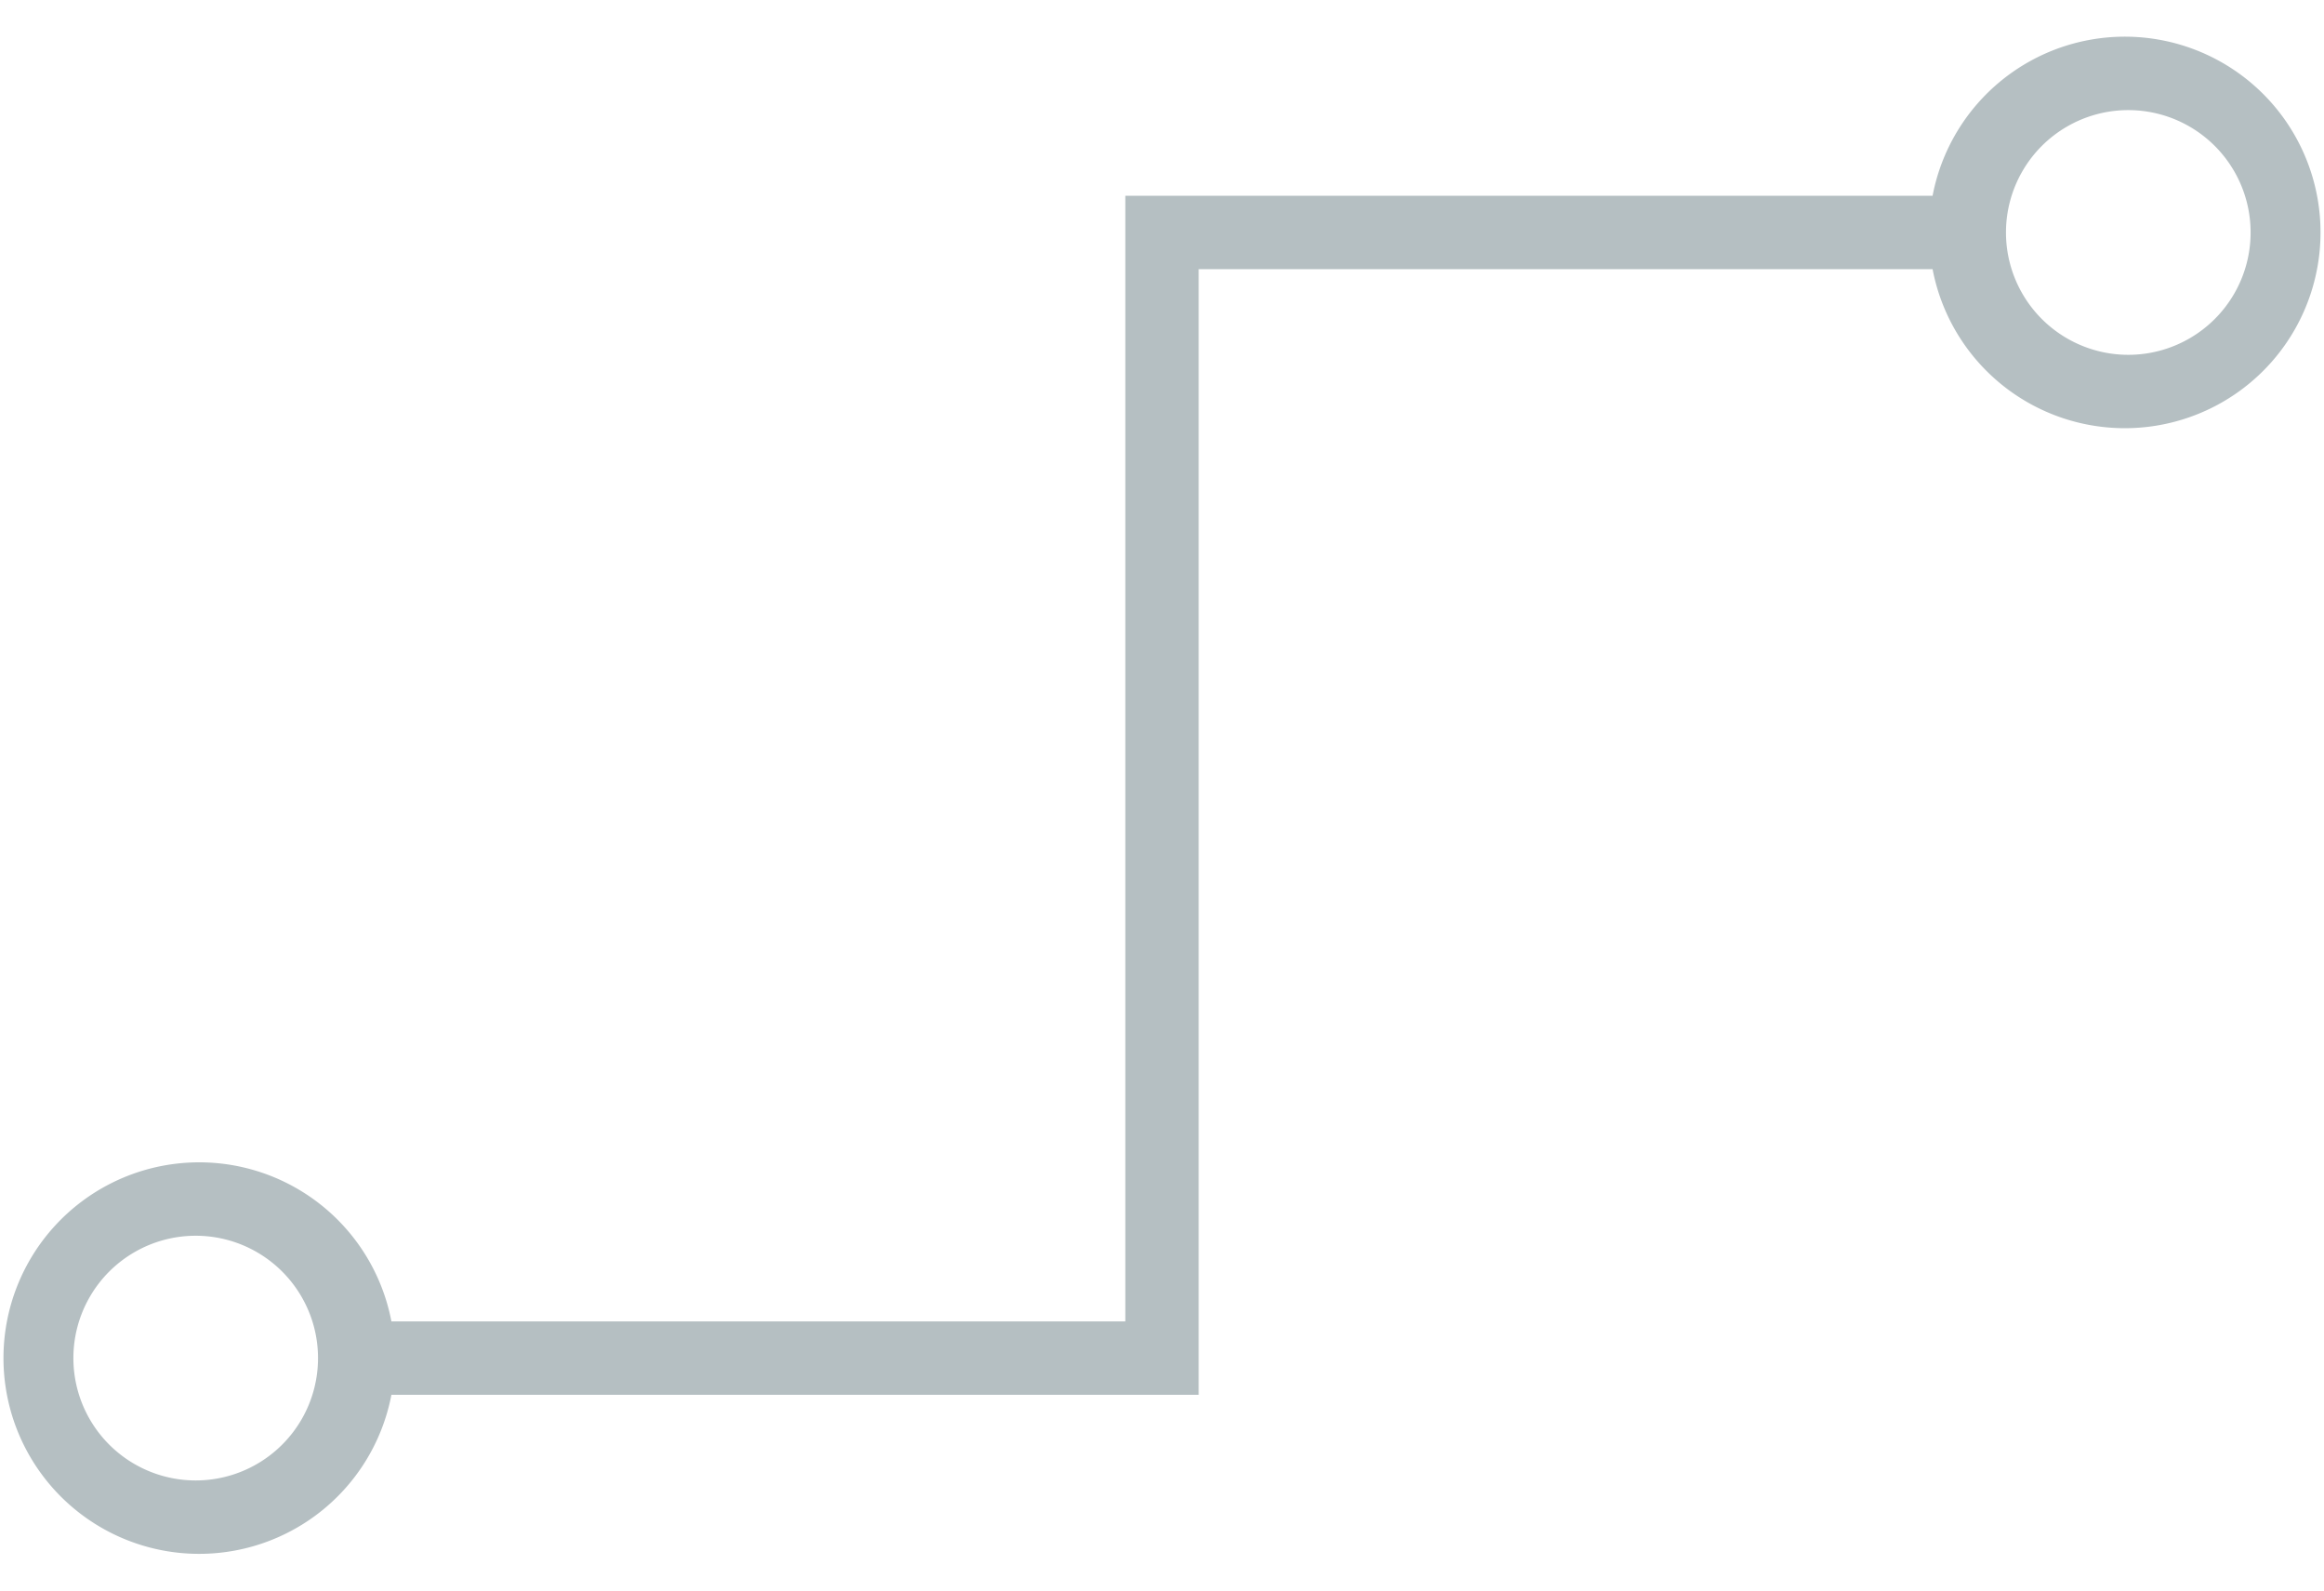 <svg xmlns="http://www.w3.org/2000/svg" width="38" height="26" viewBox="0 0 38 26"><path fill="#B5BFC2" d="M34.8.6a3.2 3.2 0 0 0-3.2 2.6H18.4v18.4h-12a3.2 3.2 0 1 0 0 1.2h13.2V4.4h12A3.2 3.2 0 1 0 34.8.6zM3.2 24.2a2 2 0 1 1 0-4 2 2 0 0 1 0 4zM34.8 5.8a2 2 0 1 1 0-4 2 2 0 0 1 0 4z"/></svg>